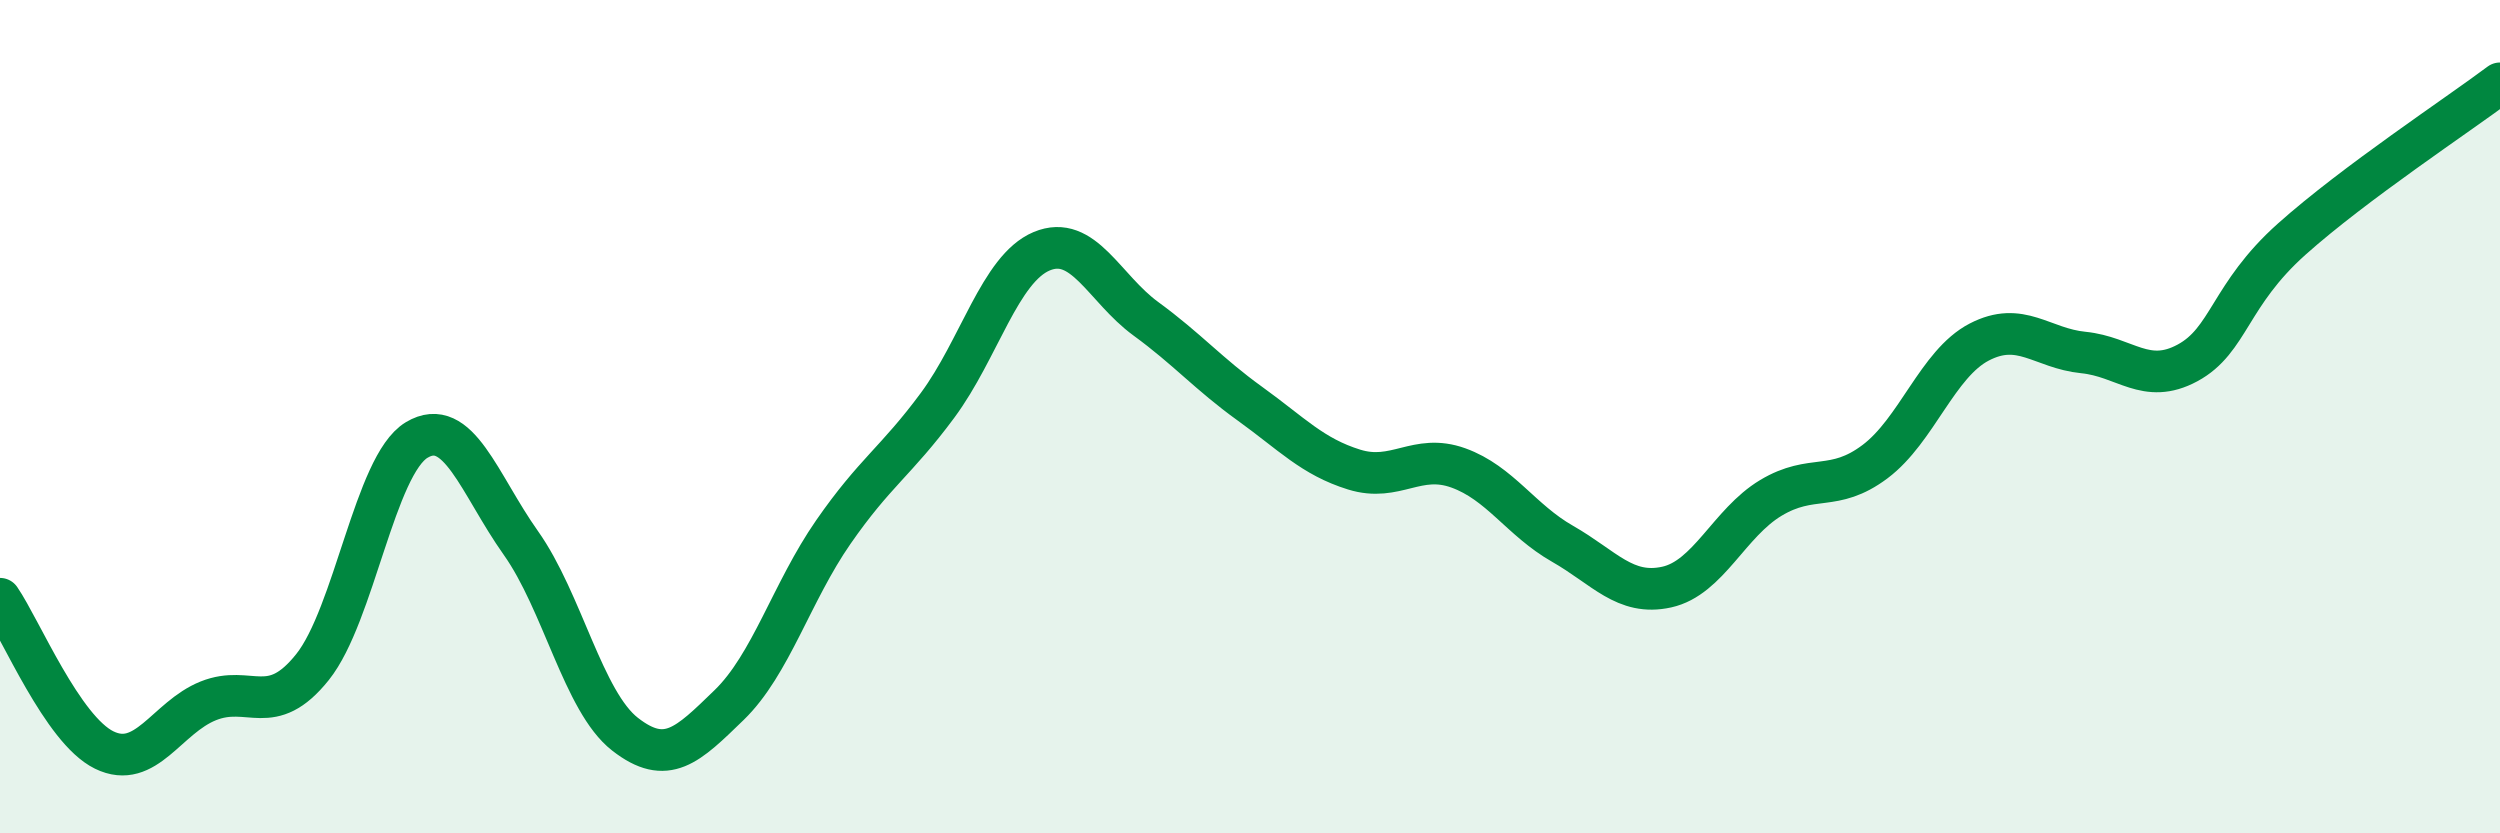 
    <svg width="60" height="20" viewBox="0 0 60 20" xmlns="http://www.w3.org/2000/svg">
      <path
        d="M 0,14.37 C 0.5,15.1 1.5,17.51 2.5,18 C 3.5,18.49 4,17.22 5,16.82 C 6,16.42 6.5,17.26 7.5,16.01 C 8.5,14.76 9,11.16 10,10.56 C 11,9.96 11.5,11.62 12.5,13.03 C 13.5,14.44 14,16.84 15,17.62 C 16,18.4 16.5,17.89 17.5,16.92 C 18.5,15.95 19,14.21 20,12.77 C 21,11.33 21.5,11.08 22.5,9.73 C 23.5,8.38 24,6.45 25,6.03 C 26,5.61 26.5,6.92 27.5,7.65 C 28.5,8.38 29,8.97 30,9.69 C 31,10.41 31.5,10.96 32.5,11.27 C 33.5,11.58 34,10.87 35,11.23 C 36,11.59 36.5,12.48 37.5,13.05 C 38.5,13.62 39,14.31 40,14.09 C 41,13.87 41.5,12.55 42.5,11.95 C 43.5,11.35 44,11.83 45,11.08 C 46,10.33 46.5,8.73 47.5,8.21 C 48.5,7.69 49,8.36 50,8.46 C 51,8.56 51.5,9.25 52.5,8.71 C 53.5,8.17 53.5,7.08 55,5.74 C 56.5,4.4 59,2.75 60,2L60 20L0 20Z"
        fill="#008740"
        opacity="0.1"
        stroke-linecap="round"
        stroke-linejoin="round"
      />
      <path
        d="M 0,14.37 C 0.5,15.1 1.5,17.51 2.5,18 C 3.5,18.49 4,17.22 5,16.82 C 6,16.42 6.5,17.26 7.5,16.01 C 8.5,14.76 9,11.16 10,10.56 C 11,9.96 11.5,11.62 12.5,13.03 C 13.5,14.44 14,16.84 15,17.62 C 16,18.4 16.5,17.89 17.5,16.92 C 18.5,15.95 19,14.21 20,12.77 C 21,11.33 21.5,11.08 22.5,9.73 C 23.5,8.38 24,6.45 25,6.03 C 26,5.61 26.5,6.92 27.5,7.65 C 28.5,8.38 29,8.97 30,9.69 C 31,10.41 31.5,10.96 32.5,11.27 C 33.5,11.58 34,10.87 35,11.23 C 36,11.59 36.5,12.48 37.5,13.05 C 38.5,13.62 39,14.31 40,14.09 C 41,13.87 41.5,12.55 42.5,11.95 C 43.5,11.35 44,11.83 45,11.08 C 46,10.33 46.5,8.73 47.5,8.21 C 48.5,7.69 49,8.36 50,8.46 C 51,8.56 51.5,9.25 52.5,8.71 C 53.5,8.17 53.5,7.08 55,5.74 C 56.5,4.4 59,2.75 60,2"
        stroke="#008740"
        stroke-width="1"
        fill="none"
        stroke-linecap="round"
        stroke-linejoin="round"
      />
    </svg>
  